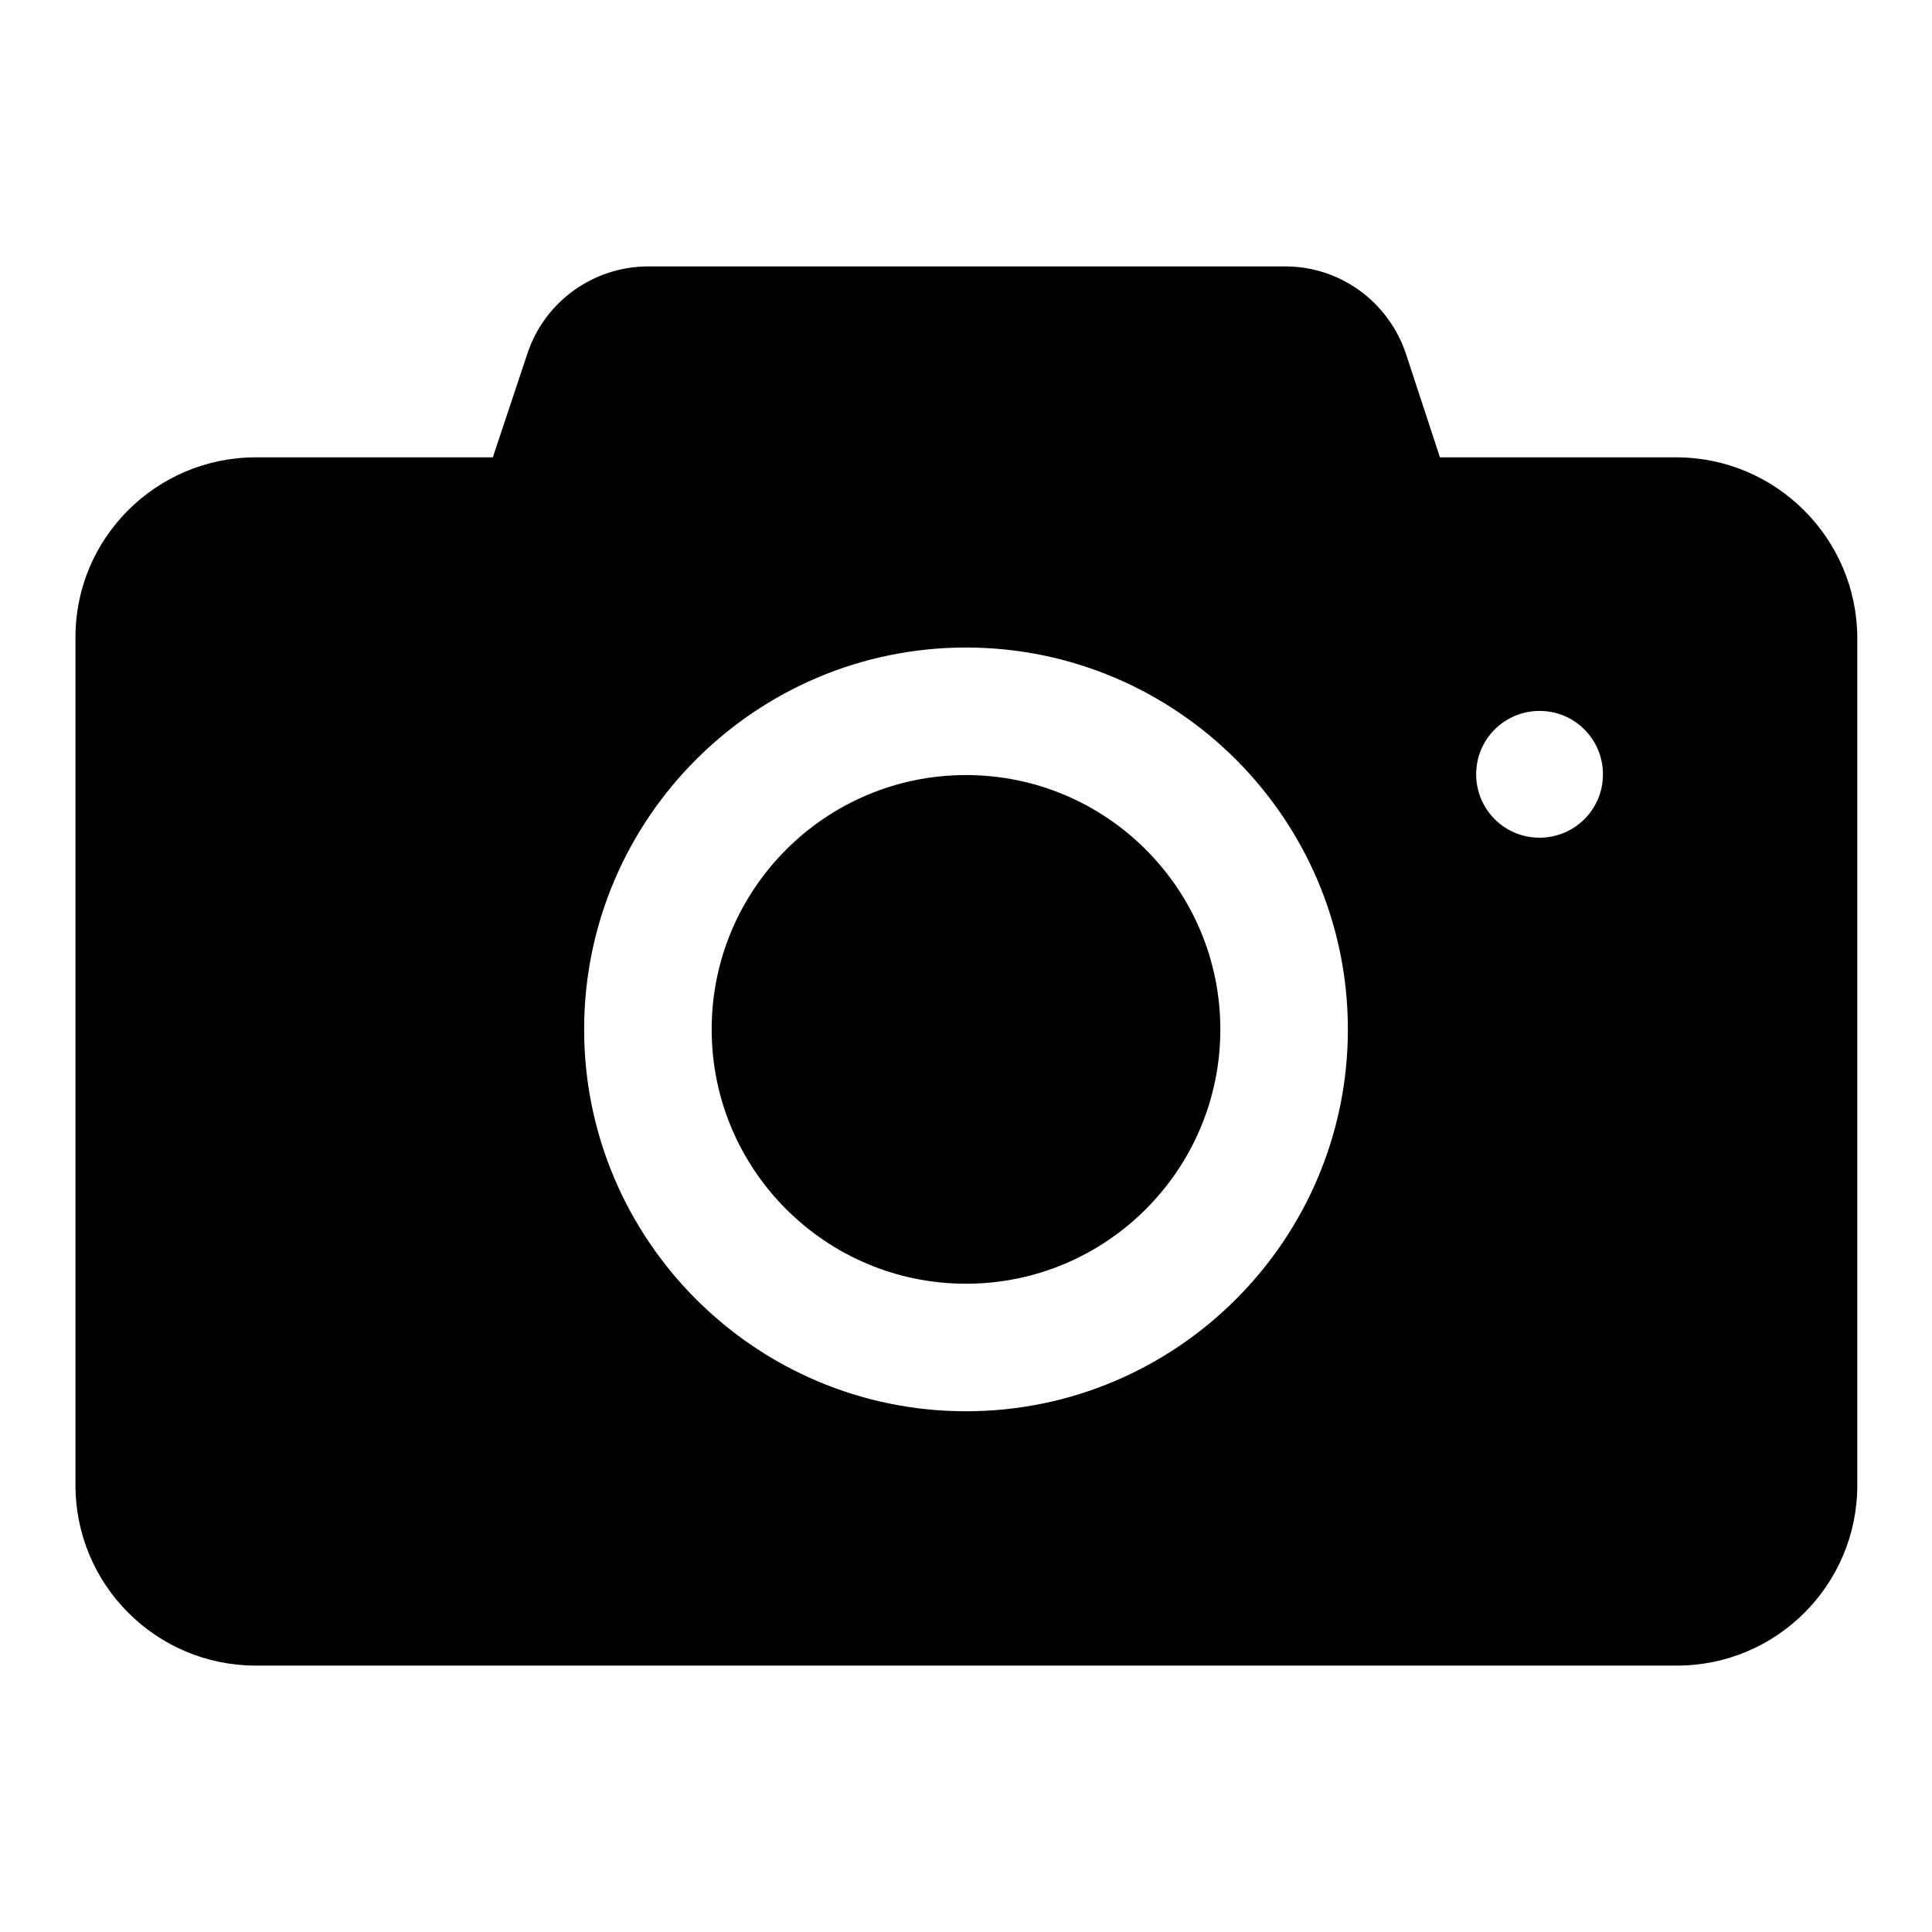 <?xml version="1.0" encoding="utf-8"?>
<!-- Svg Vector Icons : http://www.onlinewebfonts.com/icon -->
<!DOCTYPE svg PUBLIC "-//W3C//DTD SVG 1.1//EN" "http://www.w3.org/Graphics/SVG/1.1/DTD/svg11.dtd">
<svg version="1.1" xmlns="http://www.w3.org/2000/svg" xmlns:xlink="http://www.w3.org/1999/xlink" x="0px" y="0px" viewBox="0 0 256 256" enable-background="new 0 0 256 256" xml:space="preserve">
<g><g><path fill="#000000" d="M128,102.7c-18.6,0-33.7,15.1-33.7,33.7c0,18.6,15.1,33.7,33.7,33.7c18.6,0,33.7-15.1,33.7-33.7C161.7,117.8,146.6,102.7,128,102.7z M222.1,60.6h-31.3l-4.5-13.7c-2.3-6.9-8.7-11.6-16-11.6H85.9c-7.2,0-13.7,4.6-16,11.5l-4.6,13.8H33.9C20.7,60.6,10,71.3,10,84.4v112.4c0,13.2,10.7,23.9,23.9,23.9h188.3c13.2,0,23.9-10.7,23.9-23.9V84.4C246,71.3,235.3,60.6,222.1,60.6z M128,187c-27.9,0-50.6-22.7-50.6-50.6c0-27.9,22.7-50.6,50.6-50.6s50.6,22.7,50.6,50.6C178.6,164.3,155.9,187,128,187z M204,111c-4.7,0-8.4-3.8-8.4-8.4c0-4.7,3.8-8.4,8.4-8.4c4.7,0,8.4,3.8,8.4,8.4C212.4,107.3,208.6,111,204,111z"/></g></g>
</svg>